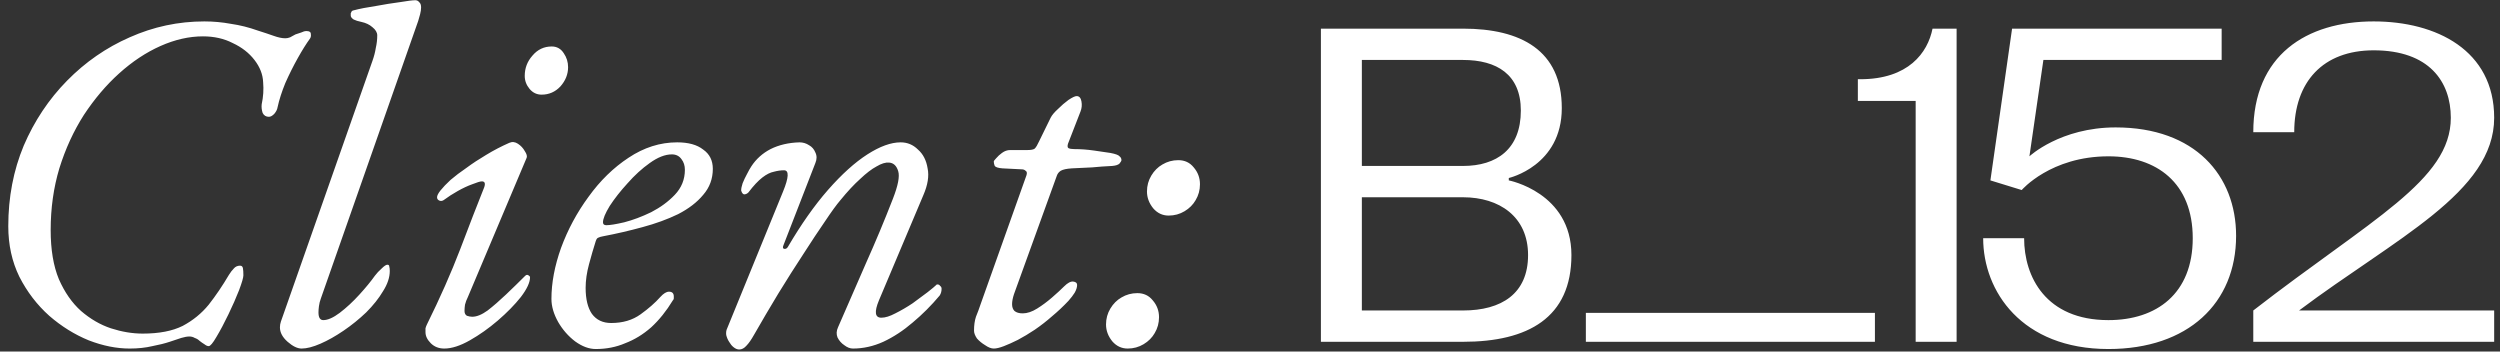 <?xml version="1.0" encoding="UTF-8"?> <svg xmlns="http://www.w3.org/2000/svg" width="256" height="36" viewBox="0 0 256 36" fill="none"><rect x="0" y="0" width="256" height="36" fill="#333333" stroke="none"/> <path d="M13.28 35.691C11.932 35.691 10.534 35.411 9.087 34.852C7.64 34.26 6.291 33.421 5.041 32.336C3.792 31.218 2.772 29.886 1.983 28.34C1.226 26.794 0.848 25.068 0.848 23.16C0.848 20.2 1.374 17.454 2.427 14.921C3.512 12.389 4.992 10.169 6.867 8.261C8.741 6.354 10.879 4.874 13.28 3.821C15.714 2.736 18.263 2.193 20.927 2.193C21.848 2.193 22.752 2.276 23.64 2.44C24.561 2.572 25.482 2.802 26.403 3.131C27.028 3.328 27.57 3.509 28.031 3.673C28.491 3.838 28.886 3.92 29.215 3.92C29.379 3.92 29.544 3.887 29.708 3.821C29.872 3.723 30.053 3.624 30.251 3.525C30.448 3.46 30.645 3.394 30.843 3.328C31.04 3.229 31.221 3.18 31.385 3.18C31.681 3.18 31.829 3.279 31.829 3.476C31.862 3.673 31.829 3.838 31.731 3.969C31.369 4.463 30.958 5.12 30.497 5.943C30.037 6.765 29.609 7.62 29.215 8.508C28.853 9.396 28.59 10.218 28.425 10.975C28.392 11.205 28.277 11.435 28.08 11.665C27.883 11.863 27.702 11.961 27.537 11.961C27.241 11.961 27.028 11.83 26.896 11.567C26.797 11.271 26.764 10.975 26.797 10.679C26.962 9.922 27.011 9.166 26.945 8.409C26.912 7.62 26.616 6.864 26.057 6.14C25.498 5.416 24.758 4.841 23.837 4.413C22.949 3.953 21.93 3.723 20.779 3.723C19.364 3.723 17.917 4.052 16.437 4.709C14.957 5.367 13.543 6.304 12.195 7.521C10.879 8.705 9.679 10.12 8.593 11.764C7.541 13.408 6.702 15.234 6.077 17.24C5.485 19.213 5.189 21.318 5.189 23.555C5.189 25.561 5.469 27.238 6.028 28.587C6.62 29.935 7.376 31.02 8.297 31.843C9.251 32.665 10.271 33.257 11.356 33.619C12.474 33.98 13.56 34.161 14.612 34.161C16.289 34.161 17.654 33.898 18.707 33.372C19.759 32.813 20.647 32.089 21.371 31.201C22.094 30.28 22.785 29.261 23.443 28.143C23.607 27.88 23.772 27.666 23.936 27.501C24.1 27.304 24.314 27.205 24.577 27.205C24.742 27.205 24.84 27.288 24.873 27.452C24.906 27.616 24.923 27.863 24.923 28.192C24.923 28.422 24.775 28.932 24.479 29.721C24.183 30.478 23.821 31.3 23.393 32.188C22.966 33.076 22.555 33.849 22.16 34.507C21.798 35.132 21.535 35.444 21.371 35.444C21.239 35.444 21.091 35.378 20.927 35.247C20.762 35.148 20.598 35.033 20.433 34.901C20.302 34.77 20.137 34.671 19.94 34.605C19.776 34.507 19.595 34.457 19.397 34.457C19.167 34.457 18.888 34.507 18.559 34.605C18.23 34.704 17.835 34.836 17.375 35C16.881 35.164 16.289 35.312 15.599 35.444C14.908 35.608 14.135 35.691 13.28 35.691ZM30.885 35.691C30.457 35.691 29.981 35.46 29.454 35C28.928 34.54 28.665 34.046 28.665 33.52C28.665 33.323 28.698 33.125 28.764 32.928L38.137 6.239C38.301 5.778 38.417 5.334 38.482 4.907C38.581 4.479 38.63 4.052 38.63 3.624C38.63 3.328 38.466 3.048 38.137 2.785C37.841 2.522 37.463 2.341 37.002 2.243C36.673 2.177 36.41 2.095 36.213 1.996C36.016 1.864 35.917 1.733 35.917 1.601C35.917 1.503 35.917 1.42 35.917 1.355C35.95 1.289 35.983 1.223 36.016 1.157C36.081 1.092 36.147 1.059 36.213 1.059C36.838 0.894 37.594 0.746 38.482 0.615C39.37 0.45 40.193 0.319 40.949 0.22C41.738 0.088 42.265 0.023 42.528 0.023C42.692 0.023 42.824 0.088 42.922 0.22C43.054 0.319 43.12 0.5 43.12 0.763C43.12 0.96 43.087 1.19 43.021 1.453C42.955 1.684 42.889 1.914 42.824 2.144L32.858 30.56C32.76 30.823 32.694 31.086 32.661 31.349C32.628 31.58 32.612 31.793 32.612 31.991C32.612 32.517 32.776 32.78 33.105 32.78C33.566 32.78 34.125 32.533 34.782 32.04C35.473 31.514 36.147 30.889 36.805 30.165C37.463 29.442 37.989 28.8 38.384 28.241C38.581 27.978 38.811 27.732 39.074 27.501C39.337 27.238 39.535 27.107 39.666 27.107C39.798 27.107 39.864 27.172 39.864 27.304C39.897 27.403 39.913 27.551 39.913 27.748C39.913 28.406 39.683 29.096 39.222 29.82C38.795 30.544 38.219 31.267 37.496 31.991C36.772 32.681 35.999 33.306 35.177 33.865C34.355 34.424 33.566 34.868 32.809 35.197C32.053 35.526 31.411 35.691 30.885 35.691ZM45.494 35.691C44.935 35.691 44.475 35.51 44.113 35.148C43.751 34.786 43.57 34.408 43.57 34.013C43.57 33.882 43.57 33.75 43.57 33.619C43.603 33.487 43.653 33.356 43.718 33.224C45.067 30.494 46.201 27.929 47.122 25.528C48.043 23.094 48.865 20.973 49.589 19.164C49.721 18.769 49.638 18.572 49.342 18.572C49.178 18.572 48.849 18.671 48.356 18.868C47.895 19.032 47.402 19.263 46.876 19.559C46.349 19.855 45.889 20.151 45.494 20.447C45.33 20.578 45.165 20.611 45.001 20.545C44.837 20.48 44.754 20.364 44.754 20.2C44.754 20.036 44.869 19.805 45.1 19.509C45.363 19.18 45.708 18.819 46.136 18.424C46.596 18.029 47.139 17.618 47.764 17.191C48.389 16.73 49.063 16.286 49.786 15.859C50.543 15.398 51.332 14.987 52.154 14.625C52.45 14.494 52.746 14.527 53.042 14.724C53.338 14.921 53.569 15.168 53.733 15.464C53.93 15.76 53.996 15.99 53.93 16.155L47.912 30.412C47.78 30.675 47.681 30.938 47.616 31.201C47.583 31.432 47.566 31.645 47.566 31.843C47.566 32.073 47.648 32.237 47.813 32.336C48.01 32.402 48.191 32.435 48.356 32.435C48.816 32.435 49.342 32.221 49.934 31.793C50.526 31.333 51.151 30.79 51.809 30.165C52.5 29.508 53.157 28.866 53.782 28.241C53.848 28.176 53.914 28.143 53.98 28.143C54.045 28.143 54.111 28.176 54.177 28.241C54.243 28.274 54.276 28.324 54.276 28.389C54.276 28.916 53.963 29.59 53.338 30.412C52.713 31.201 51.924 32.007 50.97 32.829C50.049 33.619 49.096 34.293 48.109 34.852C47.122 35.411 46.251 35.691 45.494 35.691ZM55.46 9.692C54.966 9.692 54.555 9.495 54.226 9.1C53.897 8.705 53.733 8.261 53.733 7.768C53.733 6.979 53.996 6.288 54.522 5.696C55.048 5.071 55.706 4.759 56.496 4.759C57.022 4.759 57.433 4.989 57.729 5.449C58.025 5.877 58.173 6.354 58.173 6.88C58.173 7.604 57.91 8.261 57.384 8.853C56.857 9.412 56.216 9.692 55.46 9.692ZM61.005 35.74C60.315 35.74 59.608 35.477 58.884 34.951C58.193 34.424 57.618 33.767 57.157 32.977C56.697 32.155 56.467 31.366 56.467 30.609C56.467 28.965 56.796 27.222 57.453 25.38C58.144 23.505 59.081 21.762 60.265 20.151C61.449 18.506 62.814 17.174 64.36 16.155C65.939 15.102 67.6 14.576 69.343 14.576C70.494 14.576 71.382 14.823 72.007 15.316C72.665 15.776 72.993 16.434 72.993 17.289C72.993 18.309 72.665 19.197 72.007 19.953C71.382 20.71 70.527 21.368 69.441 21.927C68.356 22.453 67.139 22.897 65.791 23.259C64.475 23.62 63.127 23.933 61.745 24.196C61.548 24.229 61.384 24.278 61.252 24.344C61.153 24.377 61.071 24.492 61.005 24.689C60.775 25.413 60.545 26.202 60.315 27.057C60.084 27.912 59.969 28.718 59.969 29.475C59.969 30.626 60.183 31.514 60.611 32.139C61.071 32.764 61.729 33.076 62.584 33.076C63.768 33.076 64.771 32.78 65.593 32.188C66.416 31.596 67.09 31.004 67.616 30.412C67.945 30.05 68.241 29.869 68.504 29.869C68.833 29.869 68.997 30.034 68.997 30.363C68.997 30.396 68.997 30.461 68.997 30.56C68.997 30.626 68.965 30.692 68.899 30.757C68.241 31.843 67.501 32.764 66.679 33.52C65.856 34.244 64.969 34.786 64.015 35.148C63.094 35.543 62.091 35.74 61.005 35.74ZM62.091 23.061C62.453 23.061 63.061 22.963 63.916 22.765C64.804 22.535 65.725 22.19 66.679 21.729C67.632 21.236 68.438 20.644 69.096 19.953C69.787 19.23 70.132 18.375 70.132 17.388C70.132 16.96 70.017 16.599 69.787 16.303C69.556 15.974 69.228 15.809 68.8 15.809C68.109 15.809 67.353 16.105 66.531 16.697C65.741 17.256 64.985 17.947 64.261 18.769C63.538 19.559 62.929 20.332 62.436 21.088C61.976 21.844 61.745 22.404 61.745 22.765C61.745 22.963 61.861 23.061 62.091 23.061ZM75.698 35.789C75.501 35.789 75.303 35.707 75.106 35.543C74.941 35.411 74.793 35.23 74.662 35C74.53 34.803 74.432 34.572 74.366 34.309C74.333 34.046 74.366 33.816 74.465 33.619L80.187 19.608C80.779 18.161 80.812 17.437 80.286 17.437C79.957 17.437 79.612 17.487 79.25 17.585C78.888 17.651 78.493 17.848 78.066 18.177C77.638 18.506 77.161 19.016 76.635 19.707C76.504 19.838 76.356 19.904 76.191 19.904C76.06 19.871 75.961 19.74 75.895 19.509C75.895 19.312 75.945 19.065 76.043 18.769C76.175 18.44 76.323 18.128 76.487 17.832C76.652 17.503 76.8 17.24 76.931 17.043C77.424 16.286 78.082 15.694 78.904 15.267C79.76 14.839 80.746 14.609 81.865 14.576C82.226 14.576 82.555 14.675 82.851 14.872C83.147 15.036 83.361 15.283 83.493 15.612C83.657 15.941 83.657 16.303 83.493 16.697L80.237 25.084C80.138 25.314 80.154 25.446 80.286 25.479C80.45 25.512 80.582 25.446 80.68 25.281C82.029 22.979 83.394 21.039 84.775 19.46C86.189 17.848 87.538 16.632 88.82 15.809C90.103 14.987 91.238 14.576 92.225 14.576C92.915 14.576 93.507 14.823 94.001 15.316C94.527 15.776 94.856 16.418 94.987 17.24C95.152 18.029 95.004 18.95 94.543 20.003L90.004 30.757C89.511 31.941 89.593 32.533 90.251 32.533C90.646 32.533 91.123 32.385 91.682 32.089C92.274 31.793 92.866 31.448 93.458 31.053C94.05 30.626 94.56 30.248 94.987 29.919C95.448 29.557 95.744 29.31 95.875 29.179C95.908 29.146 95.924 29.129 95.924 29.129C95.957 29.129 95.99 29.129 96.023 29.129C96.122 29.129 96.204 29.179 96.27 29.277C96.368 29.343 96.418 29.442 96.418 29.573C96.418 29.836 96.352 30.067 96.221 30.264C95.365 31.284 94.445 32.204 93.458 33.027C92.504 33.849 91.501 34.507 90.448 35C89.429 35.46 88.393 35.691 87.341 35.691C87.044 35.691 86.749 35.576 86.453 35.345C86.156 35.148 85.926 34.885 85.762 34.556C85.63 34.227 85.647 33.882 85.811 33.52C86.765 31.316 87.719 29.129 88.672 26.959C89.659 24.755 90.58 22.552 91.435 20.348C91.961 19 92.142 18.062 91.978 17.536C91.813 16.977 91.501 16.681 91.04 16.648C90.679 16.615 90.251 16.747 89.758 17.043C89.264 17.306 88.705 17.733 88.081 18.325C87.456 18.884 86.781 19.608 86.058 20.496C85.663 20.956 85.137 21.68 84.479 22.667C83.821 23.62 83.081 24.739 82.259 26.021C81.437 27.271 80.582 28.62 79.694 30.067C78.839 31.481 78.016 32.879 77.227 34.26C76.931 34.786 76.668 35.164 76.438 35.395C76.208 35.658 75.961 35.789 75.698 35.789ZM101.763 35.691C101.5 35.691 101.204 35.576 100.875 35.345C100.546 35.148 100.266 34.918 100.036 34.655C99.839 34.359 99.74 34.096 99.74 33.865C99.74 33.306 99.806 32.829 99.938 32.435C100.102 32.04 100.266 31.596 100.431 31.103L105.117 17.931C105.183 17.7 105.15 17.552 105.019 17.487C104.92 17.388 104.789 17.339 104.624 17.339L102.651 17.24C102.223 17.207 101.96 17.125 101.861 16.993C101.796 16.829 101.763 16.681 101.763 16.549C101.763 16.484 101.845 16.368 102.009 16.204C102.174 16.007 102.371 15.826 102.601 15.661C102.865 15.464 103.144 15.365 103.44 15.365H105.216C105.578 15.365 105.825 15.316 105.956 15.217C106.088 15.086 106.236 14.839 106.4 14.477L107.584 12.06C107.716 11.797 107.962 11.501 108.324 11.172C108.686 10.81 109.048 10.498 109.409 10.235C109.804 9.972 110.084 9.84 110.248 9.84C110.511 9.84 110.676 10.021 110.741 10.383C110.807 10.744 110.774 11.09 110.643 11.419L109.36 14.724C109.294 14.954 109.311 15.102 109.409 15.168C109.541 15.234 109.738 15.267 110.001 15.267C110.659 15.267 111.333 15.316 112.024 15.415C112.715 15.513 113.274 15.596 113.701 15.661C114.228 15.76 114.54 15.875 114.639 16.007C114.77 16.105 114.836 16.237 114.836 16.401C114.836 16.467 114.77 16.582 114.639 16.747C114.507 16.878 114.261 16.96 113.899 16.993C113.175 17.026 112.485 17.076 111.827 17.141C111.169 17.174 110.478 17.207 109.755 17.24C109.229 17.273 108.85 17.355 108.62 17.487C108.423 17.618 108.291 17.783 108.225 17.98L103.835 30.116C103.703 30.511 103.637 30.856 103.637 31.152C103.637 31.448 103.72 31.678 103.884 31.843C104.081 32.007 104.361 32.089 104.723 32.089C105.183 32.089 105.677 31.925 106.203 31.596C106.729 31.267 107.239 30.889 107.732 30.461C108.225 30.034 108.637 29.656 108.965 29.327C109.327 28.965 109.64 28.8 109.903 28.833C110.166 28.866 110.297 28.981 110.297 29.179C110.297 29.409 110.215 29.672 110.051 29.968C109.886 30.231 109.673 30.511 109.409 30.807C108.883 31.366 108.324 31.892 107.732 32.385C107.173 32.879 106.581 33.339 105.956 33.767C105.364 34.161 104.789 34.507 104.229 34.803C103.703 35.066 103.226 35.28 102.799 35.444C102.371 35.608 102.026 35.691 101.763 35.691ZM119.67 22.075C119.046 22.075 118.519 21.828 118.092 21.335C117.664 20.808 117.45 20.233 117.45 19.608C117.45 19.016 117.598 18.473 117.894 17.98C118.19 17.487 118.569 17.108 119.029 16.845C119.522 16.549 120.065 16.401 120.657 16.401C121.315 16.401 121.841 16.648 122.236 17.141C122.663 17.635 122.877 18.21 122.877 18.868C122.877 19.46 122.729 20.003 122.433 20.496C122.17 20.956 121.792 21.335 121.298 21.631C120.805 21.927 120.262 22.075 119.67 22.075ZM115.477 35.691C114.852 35.691 114.326 35.444 113.898 34.951C113.471 34.424 113.257 33.849 113.257 33.224C113.257 32.632 113.405 32.089 113.701 31.596C113.997 31.103 114.375 30.724 114.836 30.461C115.329 30.165 115.872 30.017 116.464 30.017C117.122 30.017 117.648 30.264 118.042 30.757C118.47 31.251 118.684 31.826 118.684 32.484C118.684 33.076 118.536 33.619 118.24 34.112C117.977 34.572 117.598 34.951 117.105 35.247C116.612 35.543 116.069 35.691 115.477 35.691ZM149.814 35H135.261V2.933H149.814C155.734 2.933 159.927 5.153 159.927 11.073C159.927 16.993 154.501 18.227 154.501 18.227V18.473C154.501 18.473 160.914 19.707 160.914 26.12C160.914 32.533 156.474 35 149.814 35ZM139.454 31.793H149.814C153.761 31.793 156.474 30.067 156.474 26.12C156.474 22.173 153.514 20.2 149.814 20.2H139.454V31.793ZM149.814 6.14H139.454V16.993H149.814C153.267 16.993 155.734 15.267 155.734 11.32C155.734 7.62 153.267 6.14 149.814 6.14ZM191.992 32.04V35H162.392V32.04H191.992ZM200.357 35H196.164V10.333H190.244V8.113H190.491C195.424 8.113 197.397 5.4 197.891 2.933H200.357V35ZM203.077 24.393H207.27C207.27 28.34 209.49 32.78 215.903 32.78C220.837 32.78 224.537 30.067 224.537 24.393C224.537 18.72 220.837 16.007 215.903 16.007C209.983 16.007 207.023 19.46 207.023 19.46L203.817 18.473L206.037 2.933H227.497V6.14H209.243L207.813 16.007C207.813 16.007 210.97 13.047 216.643 13.047C224.783 13.047 228.977 17.98 228.977 24.147C228.977 31.053 224.043 35.74 215.903 35.74C207.023 35.74 203.077 29.82 203.077 24.393ZM255.403 35H230.736V31.793C242.823 22.42 250.963 18.473 250.963 12.06C250.963 8.36 248.743 5.153 243.069 5.153C237.889 5.153 234.929 8.36 234.929 13.54H230.736C230.736 5.647 236.163 2.193 243.069 2.193C249.483 2.193 255.403 5.153 255.403 12.06C255.403 19.707 245.289 24.393 235.423 31.793H255.403V35Z" fill="white"></path> </svg> 